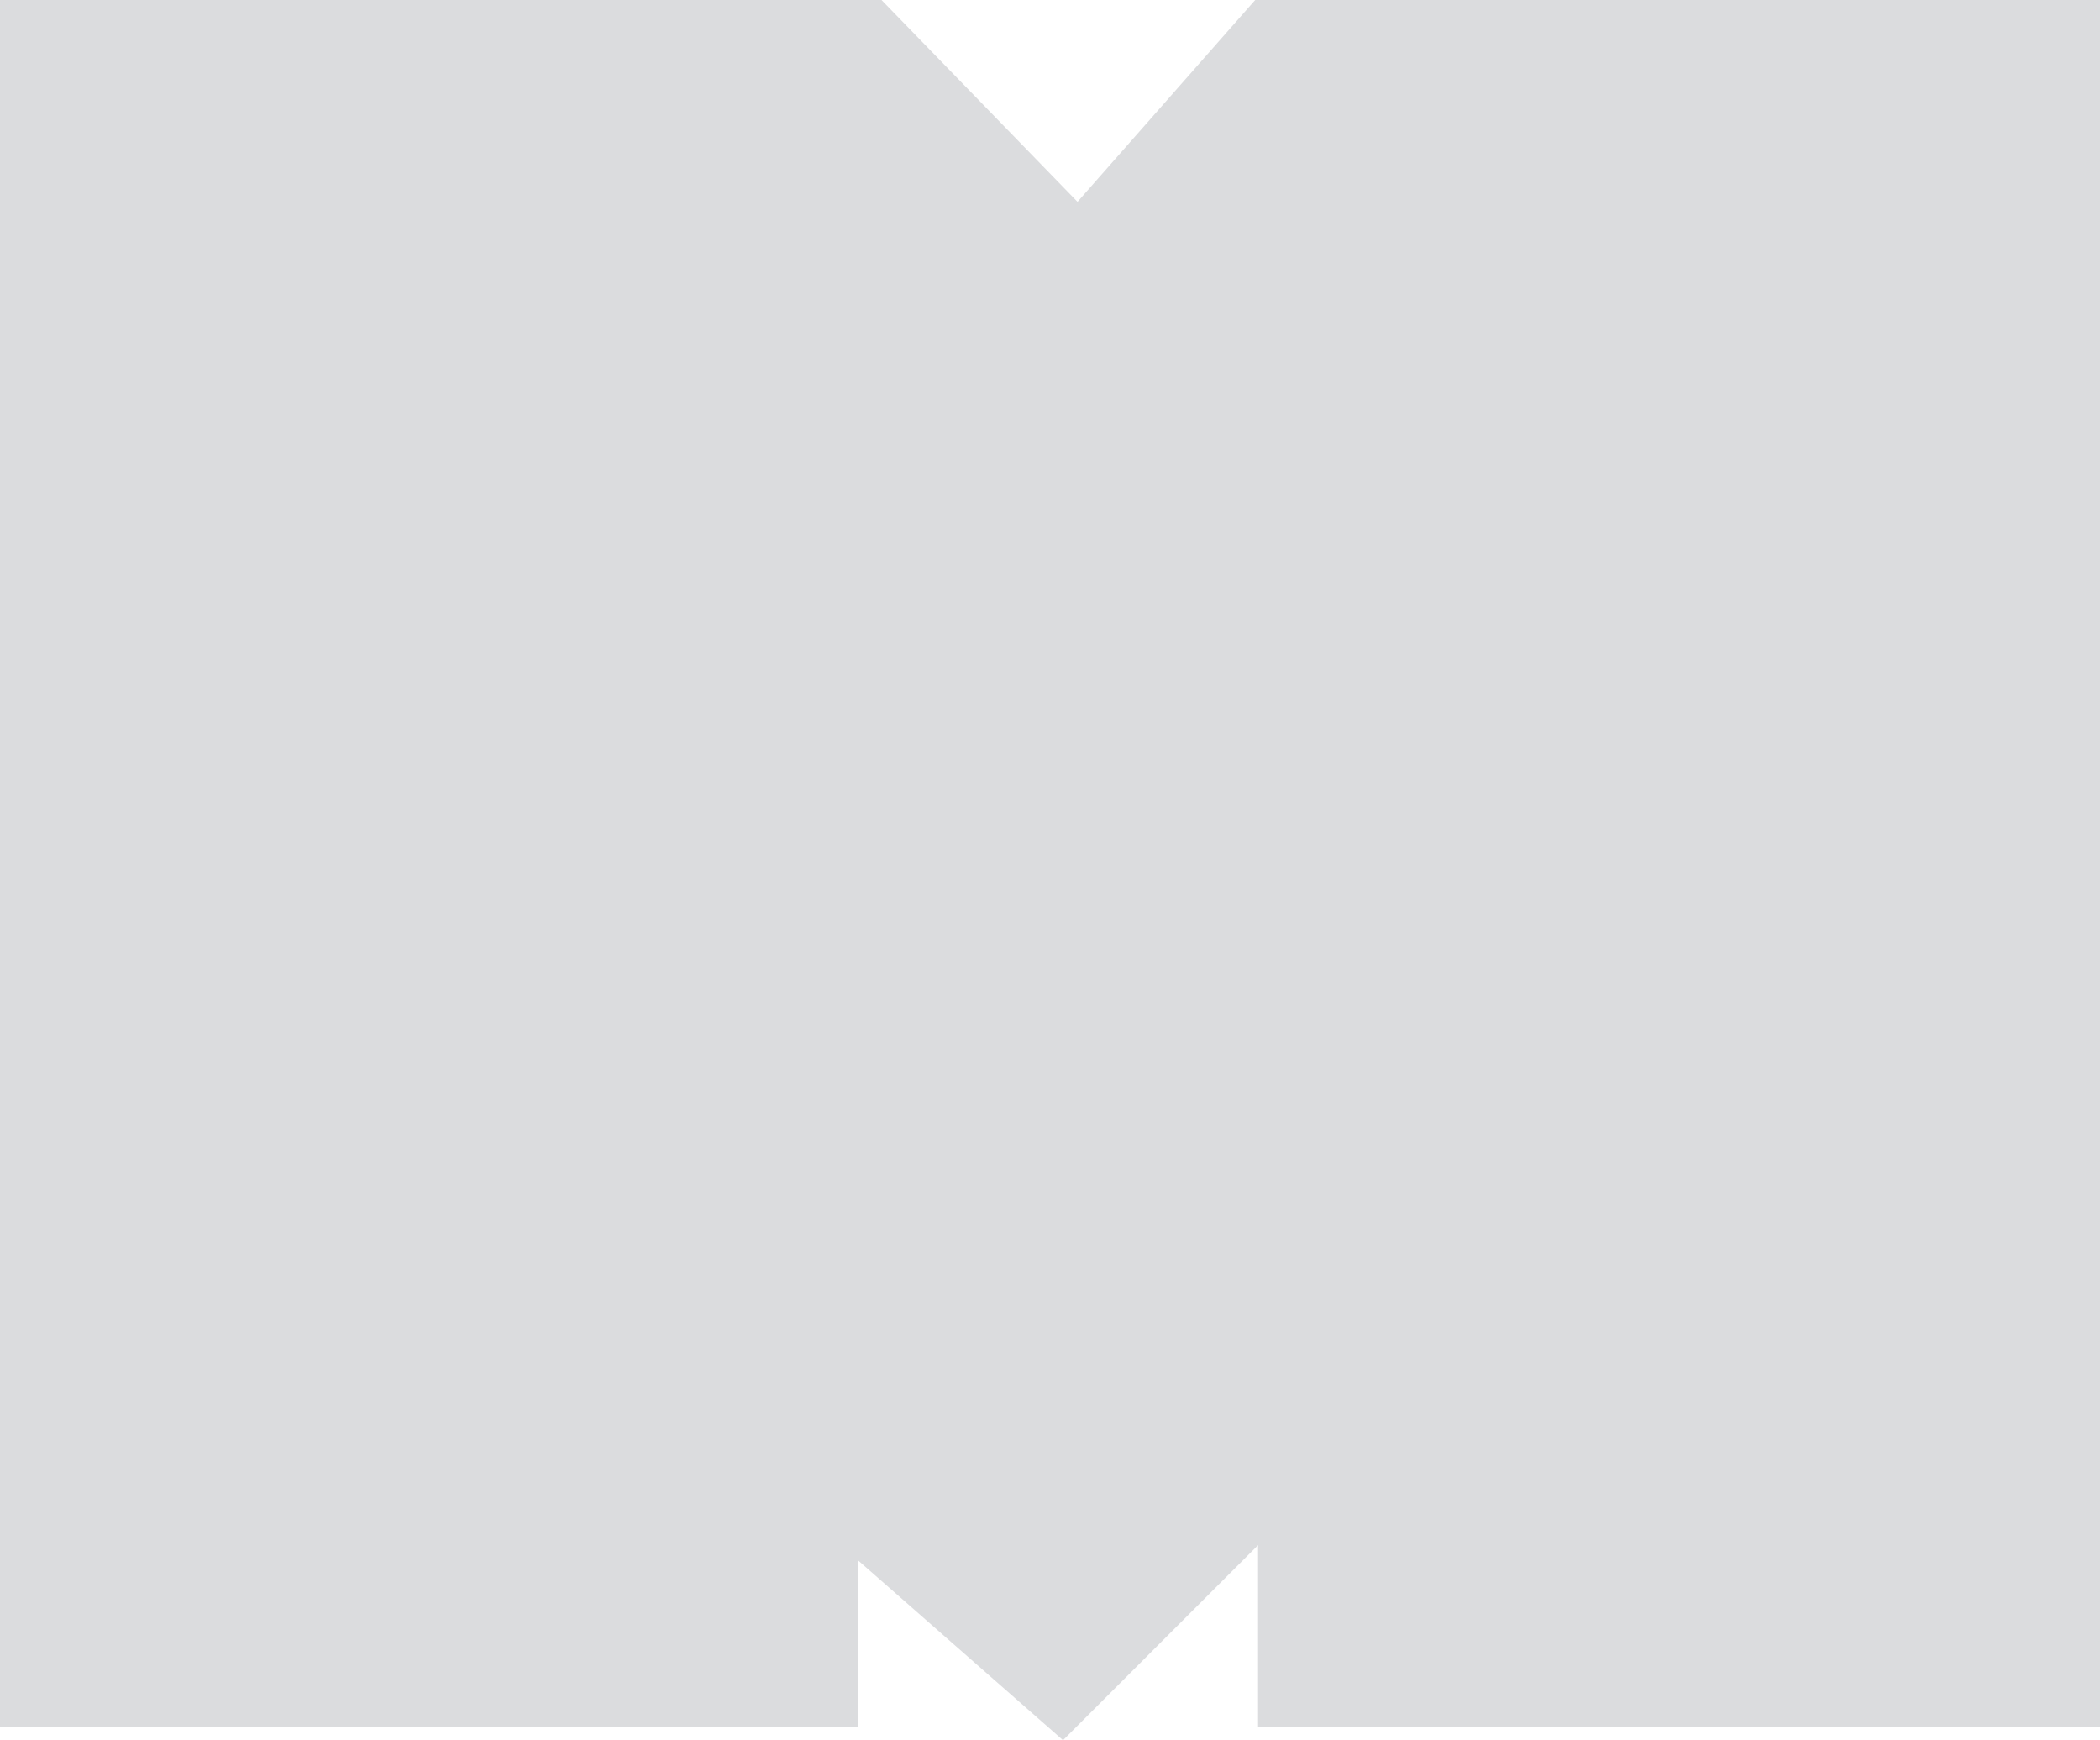 <svg id="Layer_1" data-name="Layer 1" xmlns="http://www.w3.org/2000/svg" viewBox="0 0 21.75 18.02"><defs><style>.cls-1{fill:#dbdcde}</style></defs><title>milaniz</title><path class="cls-1" d="M0 17.88V0h9.13l2.03 2.09L13 0h8.75v17.88h-8.72V16l-2.02 2.02-2.12-1.86v1.72H0z"/></svg>